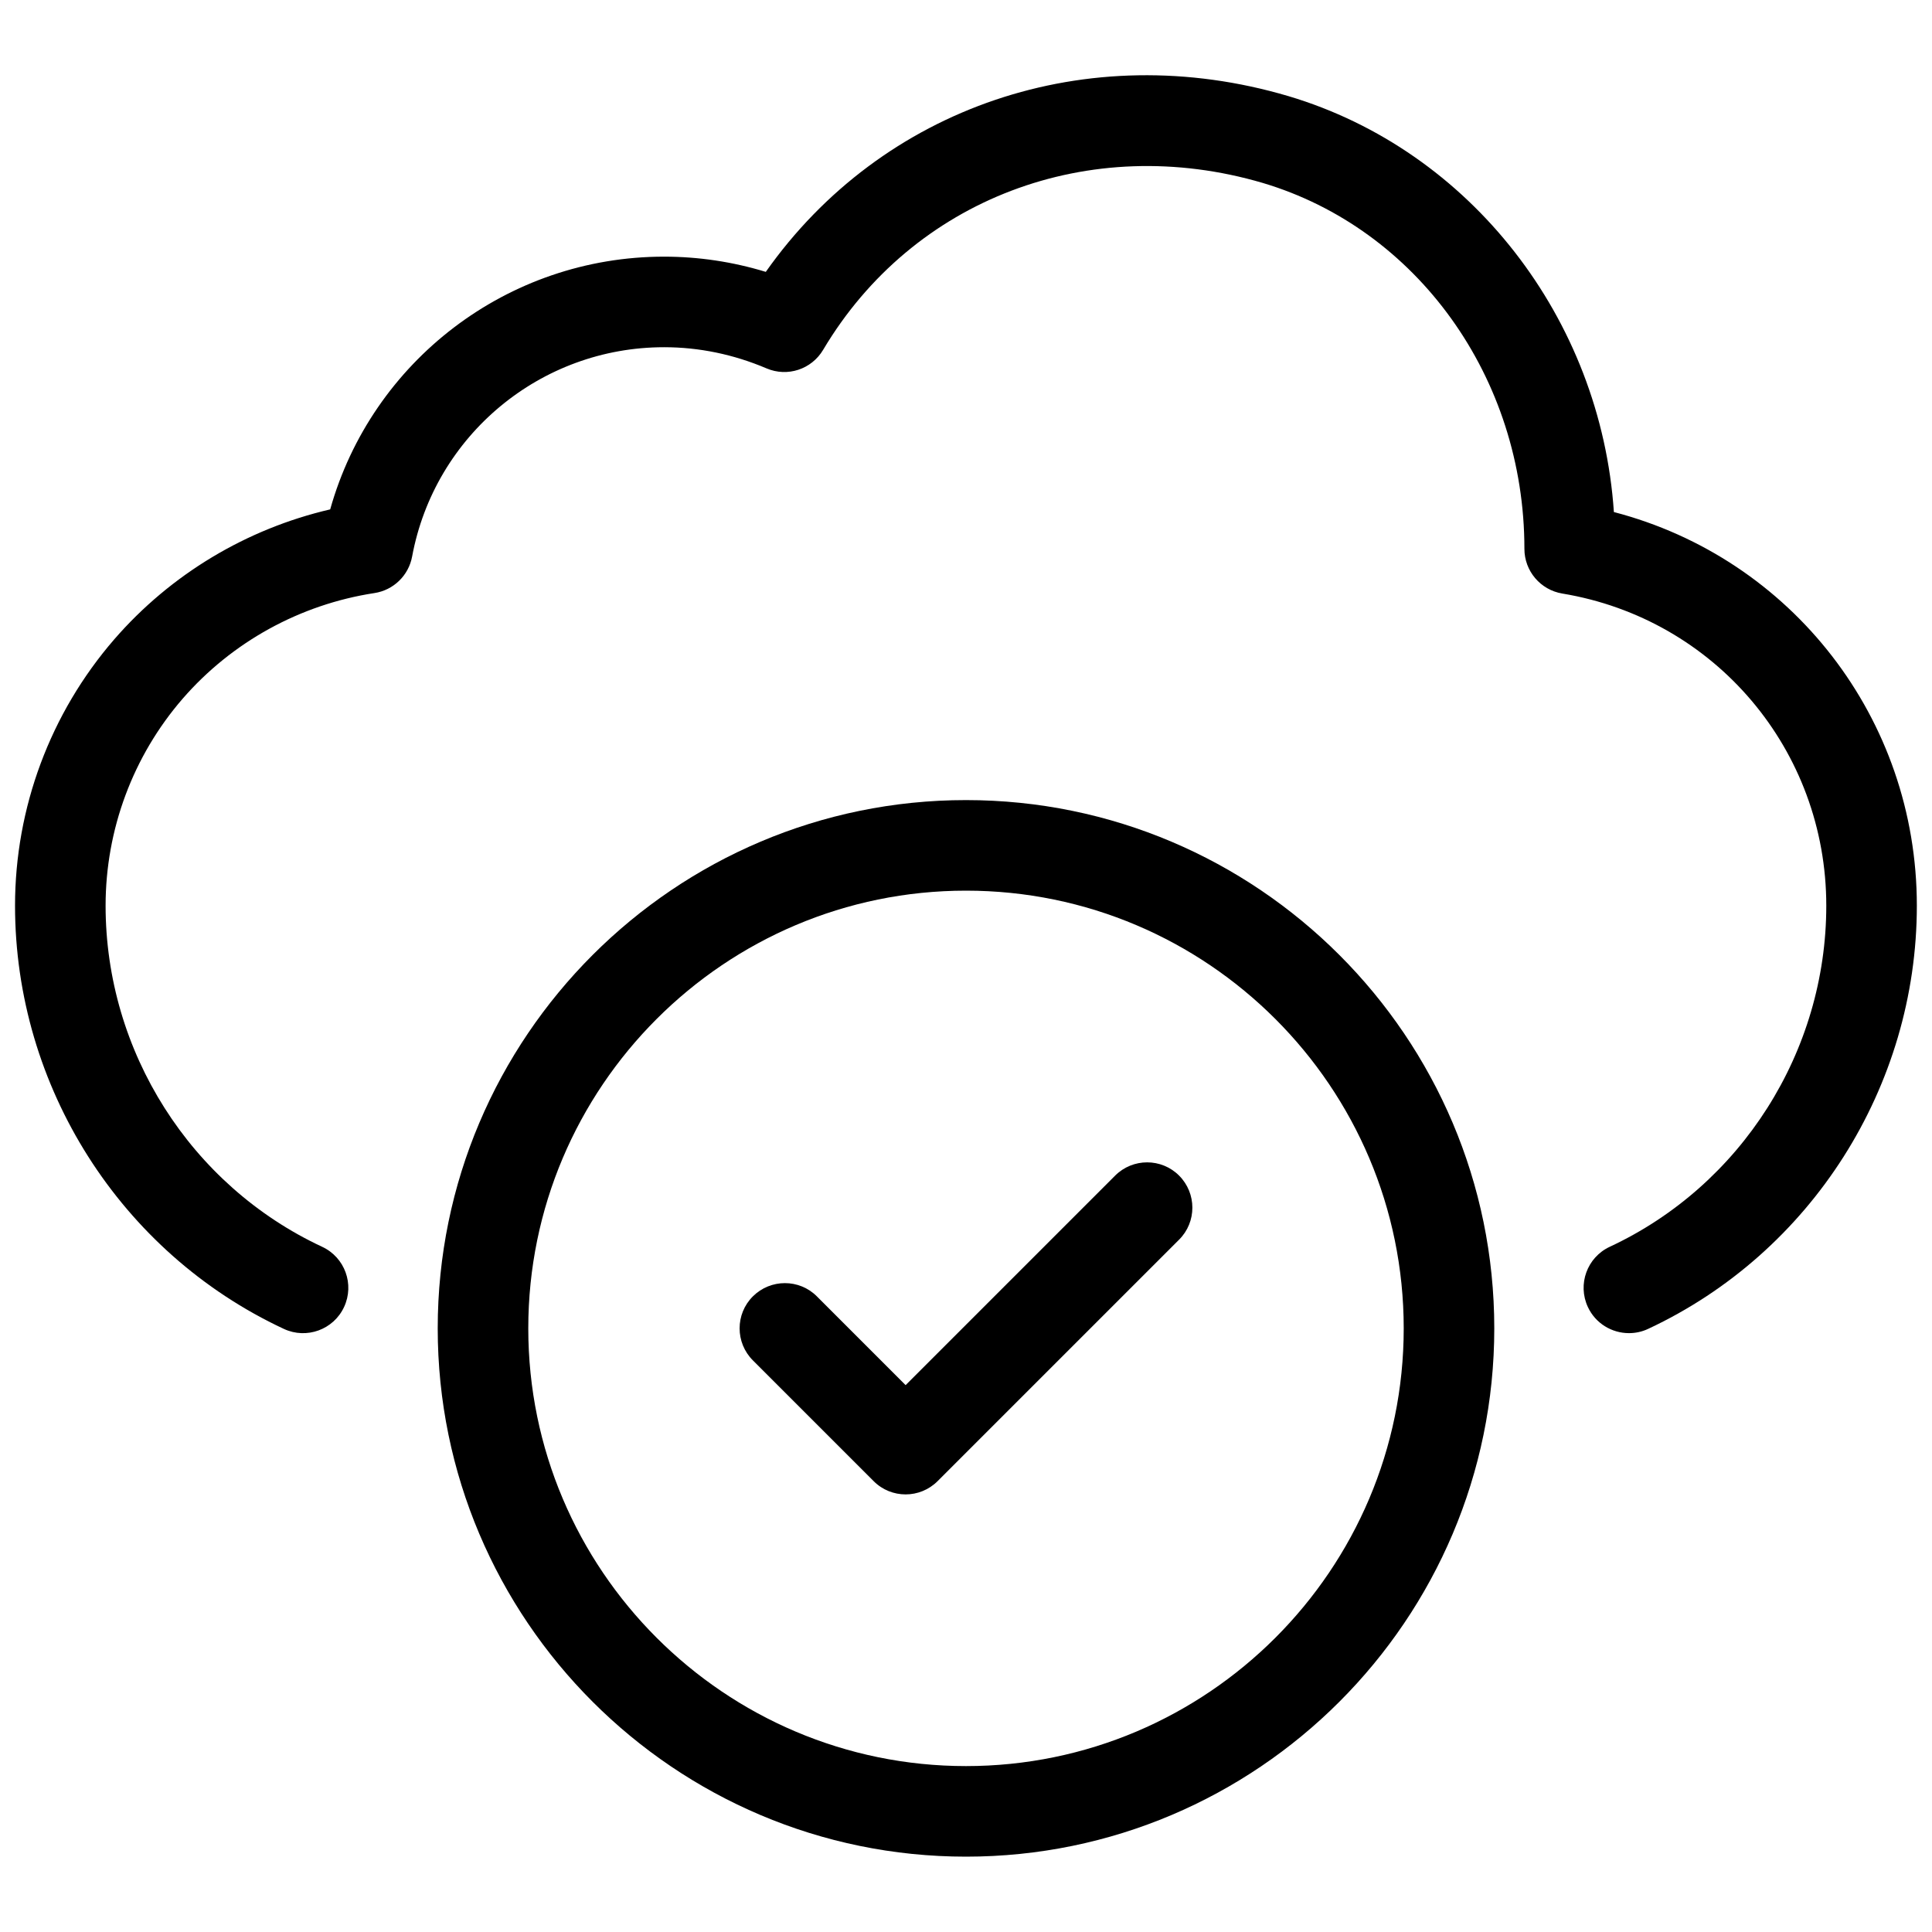 <svg id="Line" viewBox="0 0 32 32" xmlns="http://www.w3.org/2000/svg"><path d="m26.981 22.081c-.283 0-.554-.16-.681-.433-.175-.376-.013-.822.362-.997 2.179-1.016 3.587-3.234 3.587-5.65 0-2.577-1.839-4.75-4.372-5.17-.362-.06-.628-.373-.628-.74 0-2.841-1.782-5.301-4.334-6.061-2.873-.845-5.796.265-7.281 2.764-.192.323-.591.456-.939.307-.546-.232-1.117-.35-1.696-.35-2.045 0-3.8 1.458-4.173 3.467-.058.314-.309.557-.624.605-1.233.189-2.361.81-3.177 1.75-.823.95-1.276 2.167-1.276 3.428 0 2.417 1.408 4.634 3.587 5.65.376.175.538.621.363.997s-.622.538-.997.363c-2.705-1.262-4.453-4.013-4.453-7.01 0-1.622.584-3.188 1.643-4.411.936-1.079 2.192-1.831 3.577-2.153.689-2.455 2.937-4.186 5.53-4.186.572 0 1.137.085 1.685.252 1.922-2.728 5.323-3.897 8.656-2.911 3.019.899 5.175 3.688 5.391 6.889 2.941.767 5.018 3.417 5.018 6.52 0 2.997-1.748 5.748-4.452 7.01-.102.048-.211.07-.316.07z"/><path d="m15 24.752c-.192 0-.384-.073-.53-.22l-2-2c-.293-.293-.293-.768 0-1.06s.768-.293 1.06 0l1.47 1.47 3.47-3.47c.293-.293.768-.293 1.06 0s.293.768 0 1.06l-4 4c-.146.146-.338.22-.53.22z"/><path d="m16 30.752c-4.825 0-8.75-3.925-8.75-8.75s3.925-8.75 8.75-8.75 8.75 3.925 8.75 8.75-3.925 8.75-8.75 8.75zm0-16c-3.998 0-7.25 3.252-7.25 7.25s3.252 7.25 7.25 7.25 7.25-3.252 7.25-7.25-3.252-7.25-7.25-7.25z"/></svg>